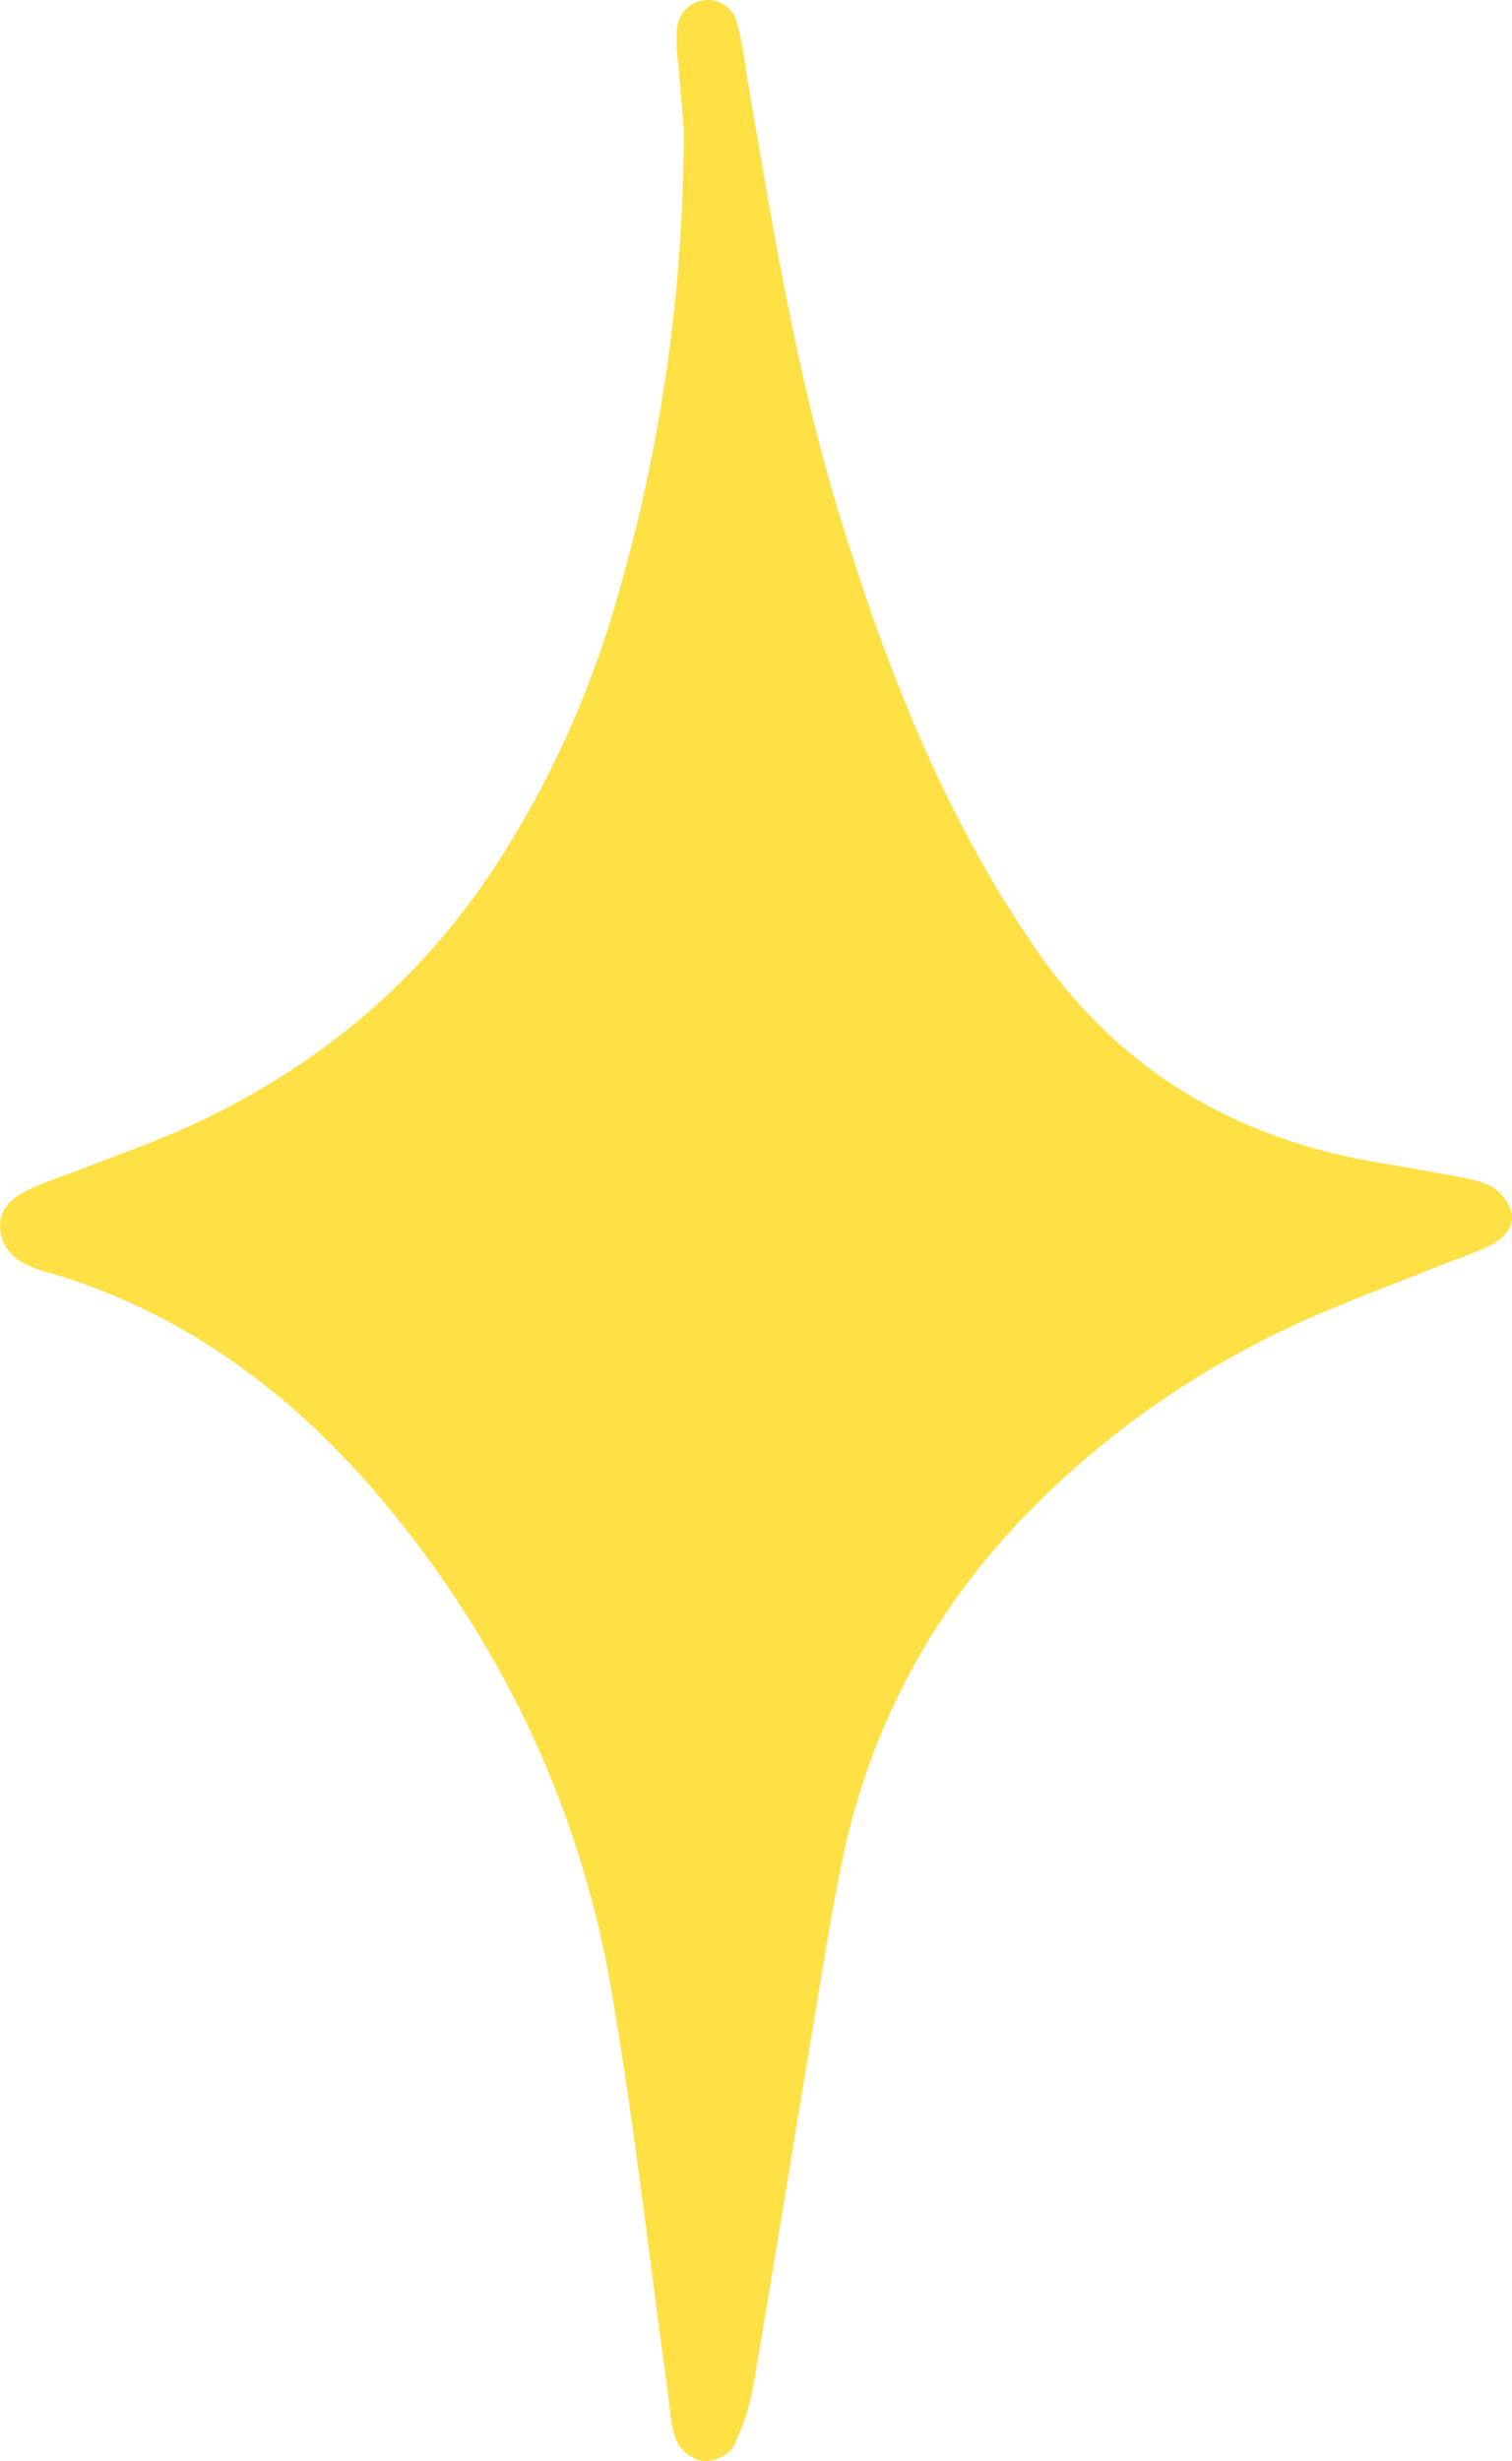 <svg viewBox="0 0 43 69.994" height="69.994" width="43" version="1.1" fill="none" xmlns:xlink="http://www.w3.org/1999/xlink" xmlns="http://www.w3.org/2000/svg"><g transform="matrix(1,0,0,-1,0,139.988)"><g><path style="mix-blend-mode:passthrough" fill-opacity="1" fill="#FFE045" d="M19.445,136.336C19.453,131.567,18.743,126.825,17.341,122.271C16.664,120.103,15.726,118.027,14.549,116.09C12.374,112.448,9.321,109.788,5.51,108.019C4.462,107.53,3.363,107.152,2.277,106.726C1.766,106.527,1.242,106.371,0.757,106.127C0.32,105.909,-0.055,105.56,0.007,105.006C0.063,104.49,0.422,104.147,0.888,103.963C1.138,103.859,1.399,103.792,1.666,103.716C5.58,102.495,8.66,100.065,11.206,96.921C14.413,92.96,16.519,88.437,17.386,83.401C18.037,79.613,18.461,75.785,18.989,71.977C19.055,71.501,19.064,70.998,19.242,70.569C19.393,70.272,19.67,70.062,19.995,69.997C20.272,69.968,20.725,70.169,20.845,70.395C21.125,70.944,21.321,71.532,21.424,72.14C21.994,75.456,22.523,78.78,23.078,82.099C23.349,83.724,23.602,85.353,23.929,86.969C24.835,91.433,27.067,95.127,30.442,98.13C32.538,100.001,34.922,101.516,37.499,102.615C38.752,103.151,40.03,103.627,41.296,104.132C41.681,104.262,42.059,104.416,42.426,104.592C42.806,104.794,43.107,105.145,42.962,105.588C42.847,105.9,42.615,106.155,42.316,106.297C41.815,106.494,41.26,106.554,40.726,106.657C39.79,106.838,38.842,106.96,37.918,107.186C34.411,108.045,31.589,109.923,29.501,112.935C26.889,116.701,25.236,120.899,23.902,125.247C22.629,129.394,21.953,133.671,21.221,137.936C21.167,138.413,21.079,138.885,20.958,139.35C20.848,139.767,20.449,140.037,20.025,139.982C19.599,139.931,19.272,139.577,19.251,139.145C19.232,138.805,19.246,138.463,19.293,138.125C19.351,137.444,19.411,136.76,19.445,136.336Z"></path></g></g></svg>